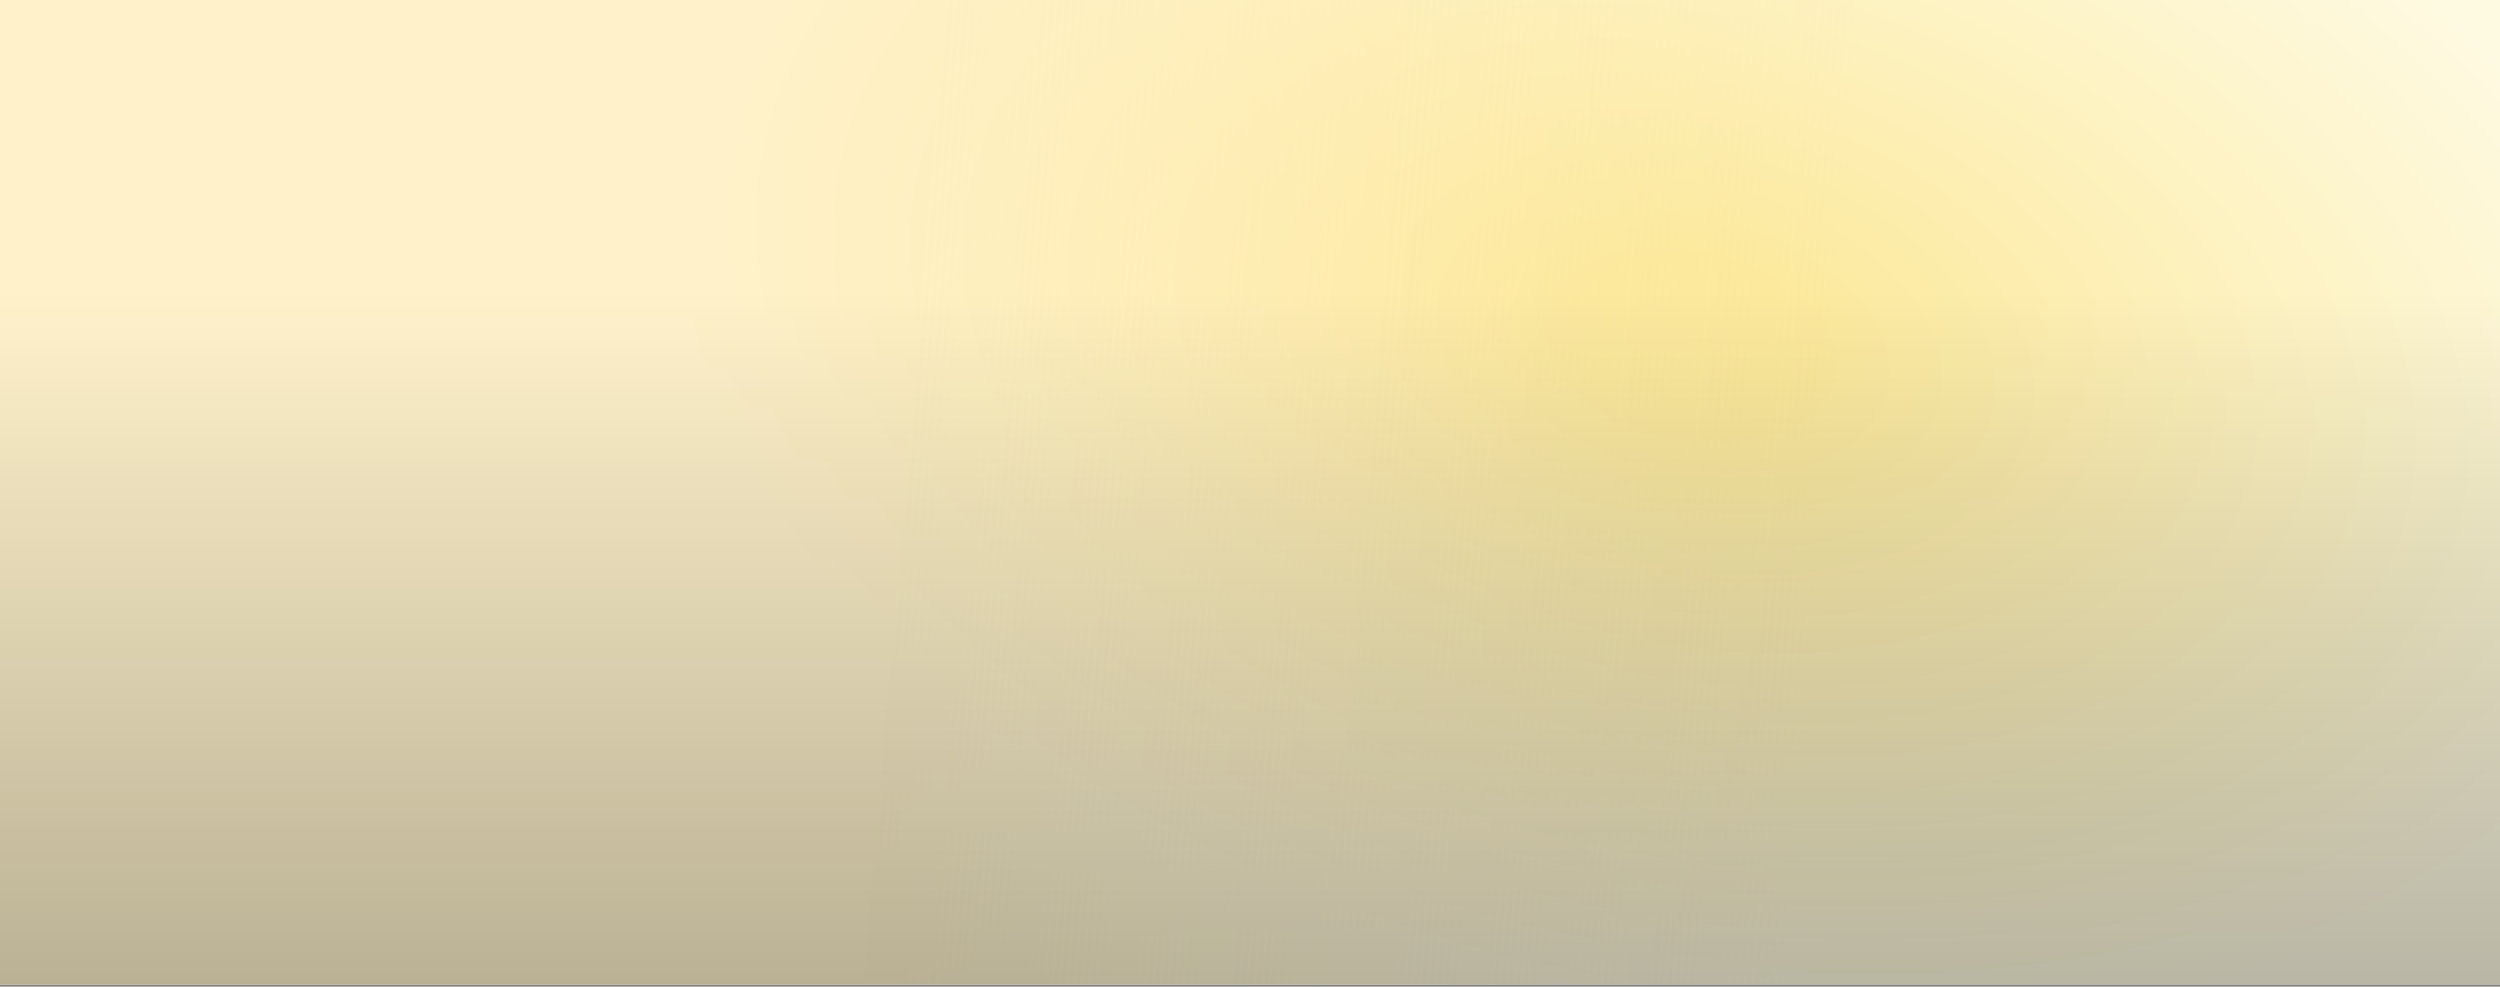 <?xml version="1.0" encoding="UTF-8"?> <svg xmlns="http://www.w3.org/2000/svg" width="935" height="369" viewBox="0 0 935 369" fill="none"><rect x="0" y="0" width="935" height="369" fill="#808080" stroke="none"/> <rect width="935" height="368.156" fill="white"></rect> <rect width="935" height="368.156" fill="url(#paint0_radial_1912_23)"></rect> <rect width="935" height="368.156" fill="url(#paint1_linear_1912_23)" fill-opacity="0.5" style="mix-blend-mode:soft-light"></rect> <rect width="935" height="368.156" fill="url(#paint2_linear_1912_23)" fill-opacity="0.27" style="mix-blend-mode:soft-light"></rect> <defs> <radialGradient id="paint0_radial_1912_23" cx="0" cy="0" r="1" gradientUnits="userSpaceOnUse" gradientTransform="translate(632.516 128.588) rotate(102.525) scale(245.264 387.898)"> <stop offset="0.119" stop-color="#FCE99C"></stop> <stop offset="1" stop-color="#FEFAE2"></stop> </radialGradient> <linearGradient id="paint1_linear_1912_23" x1="340.139" y1="163.108" x2="681.619" y2="191.654" gradientUnits="userSpaceOnUse"> <stop stop-color="#FFEAB3"></stop> <stop offset="1" stop-color="#FFE6A6" stop-opacity="0"></stop> </linearGradient> <linearGradient id="paint2_linear_1912_23" x1="560.625" y1="0" x2="560.625" y2="368.156" gradientUnits="userSpaceOnUse"> <stop offset="0.297" stop-opacity="0"></stop> <stop offset="1"></stop> </linearGradient> </defs> </svg> 